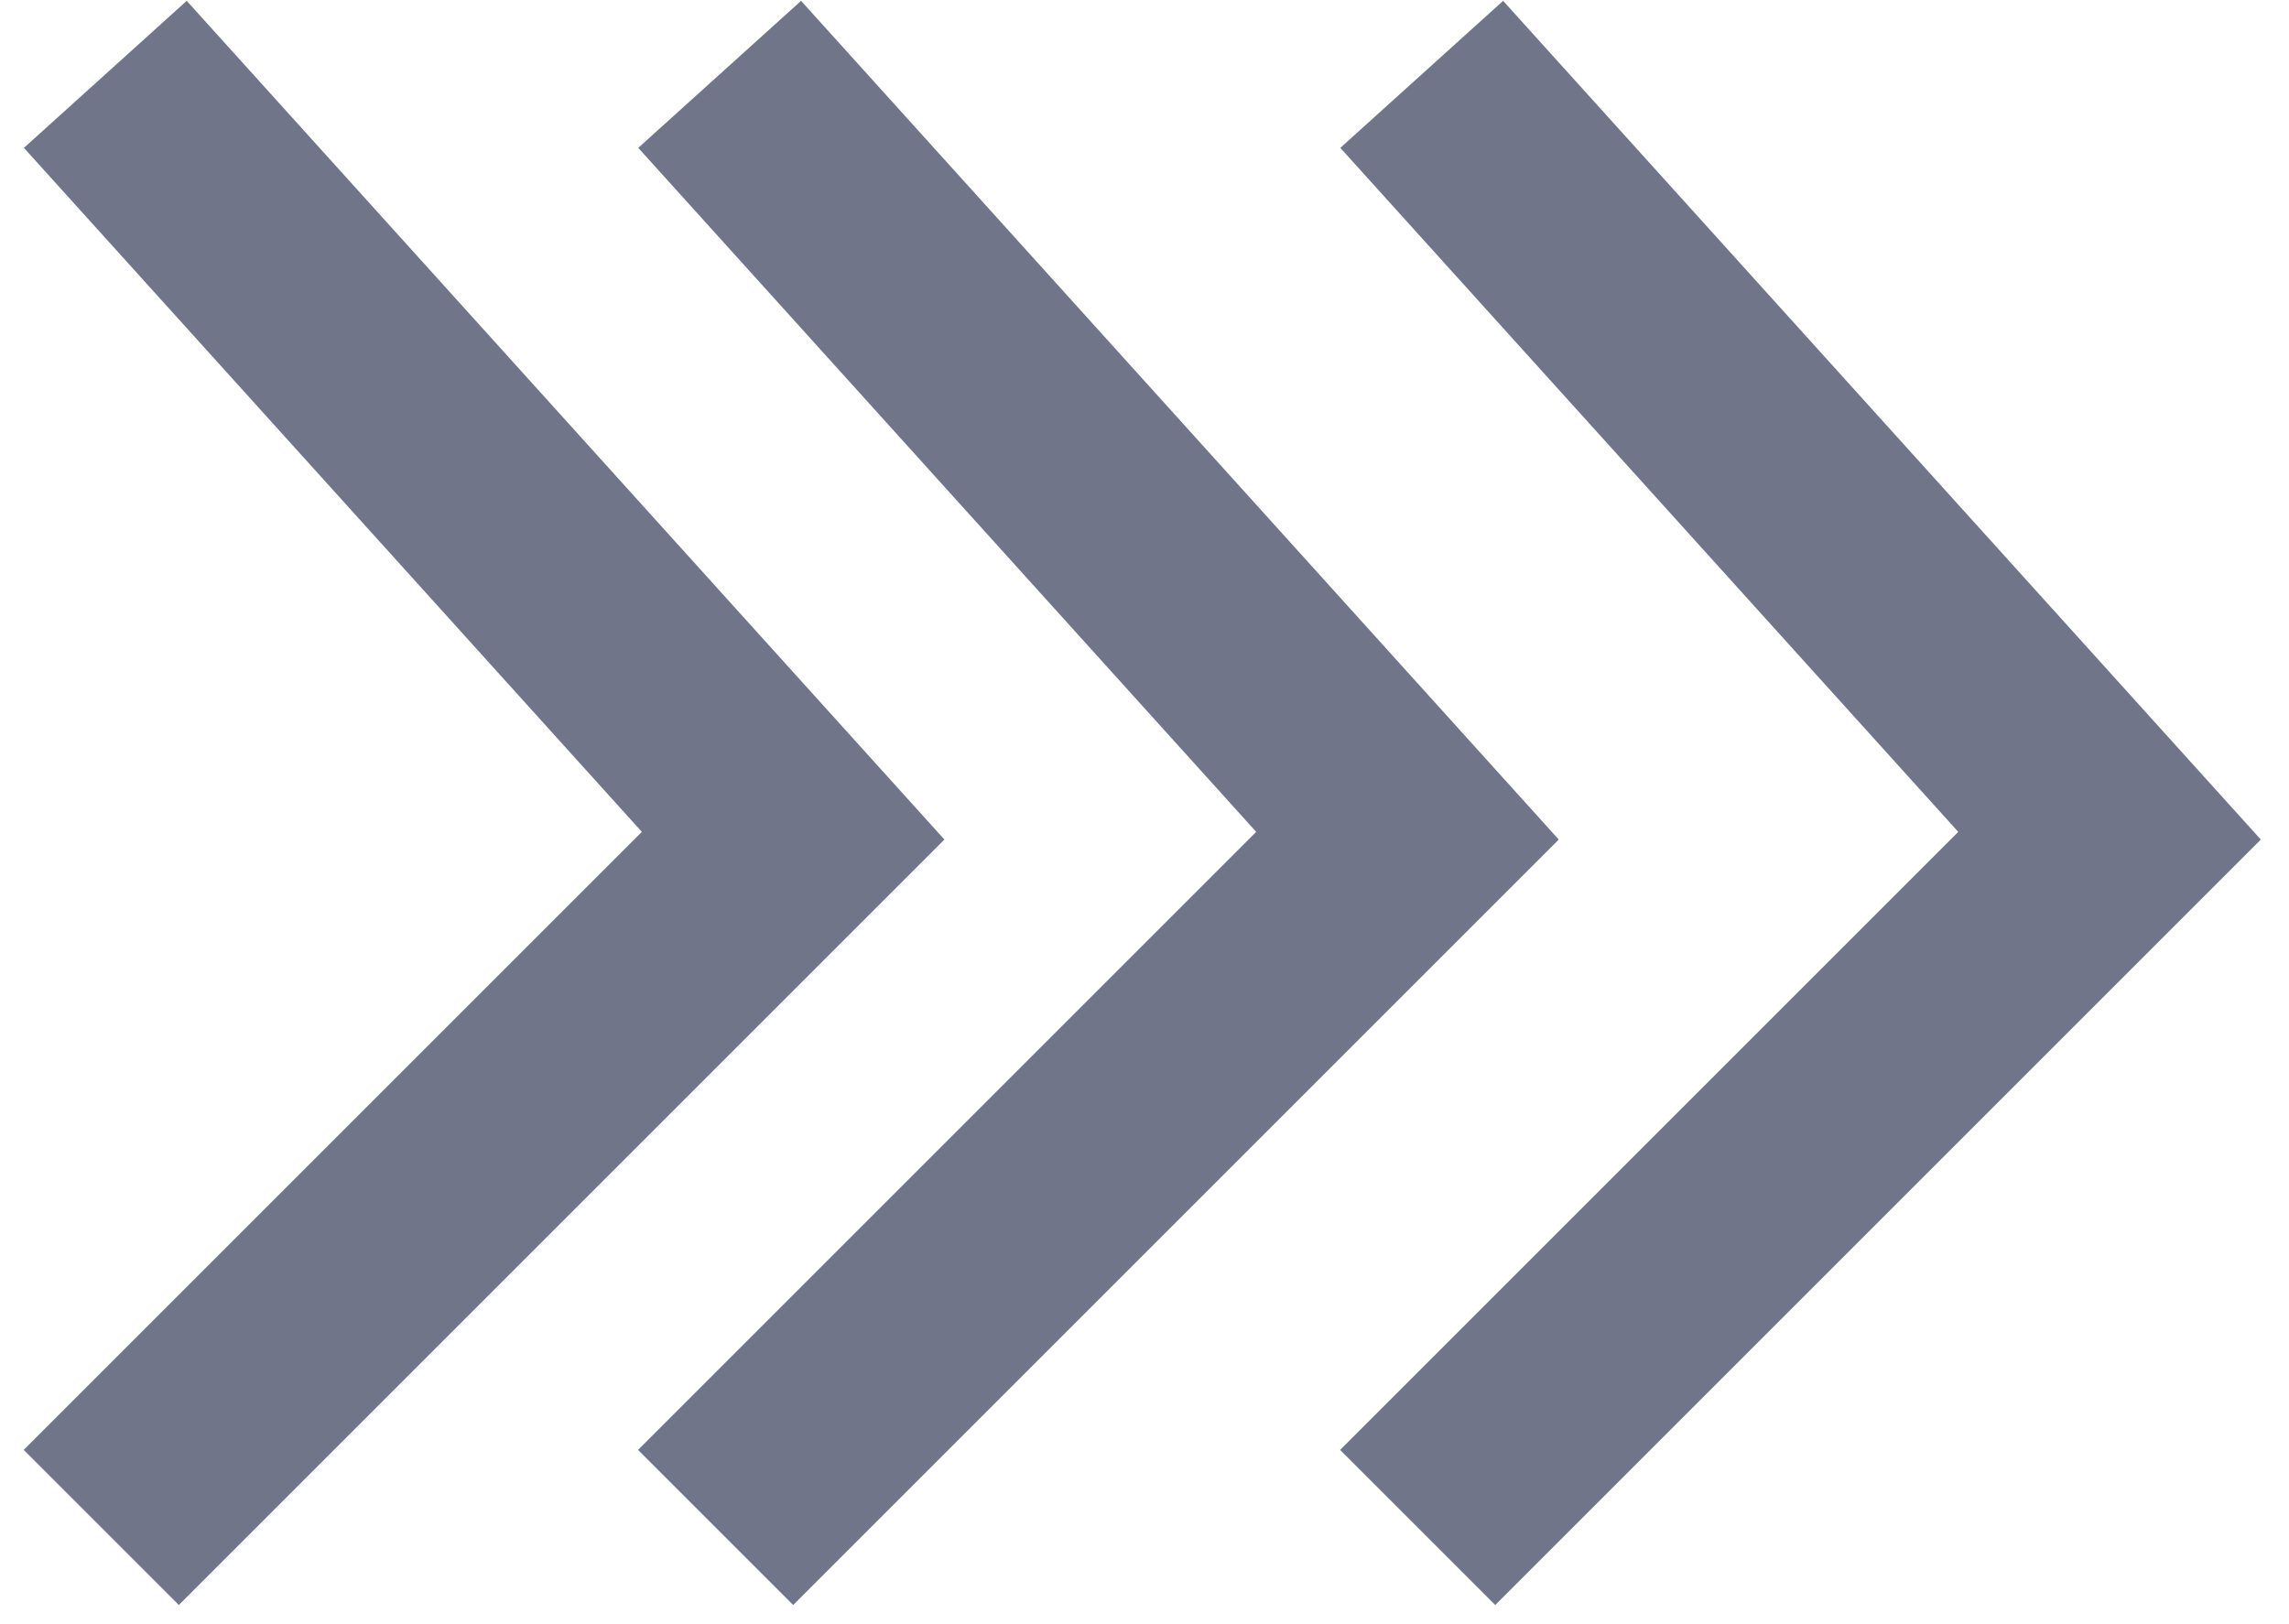 <svg width="62" height="44" viewBox="0 0 62 44" fill="none" xmlns="http://www.w3.org/2000/svg">
  <path d="M40.5 4.219L57.139 22.64L40.5 39.279" stroke="#71758A" stroke-width="5.942" stroke-linecap="square">
    <animate attributeName="opacity" values="0;1;0" dur="4s" repeatCount="indefinite" />
  </path>
  <path d="M21.484 4.219L38.123 22.64L21.484 39.279" stroke="#71758A" stroke-width="5.942" stroke-linecap="square">
    <animate attributeName="opacity" values="0;1;0" dur="4s" repeatCount="indefinite" begin="0.5s" />
  </path>
  <path d="M4.844 4.219L21.483 22.64L4.844 39.279" stroke="#71758A" stroke-width="5.942" stroke-linecap="square">
    <animate attributeName="opacity" values="0;1;0" dur="4s" repeatCount="indefinite" begin="1s" />
  </path>
</svg>
